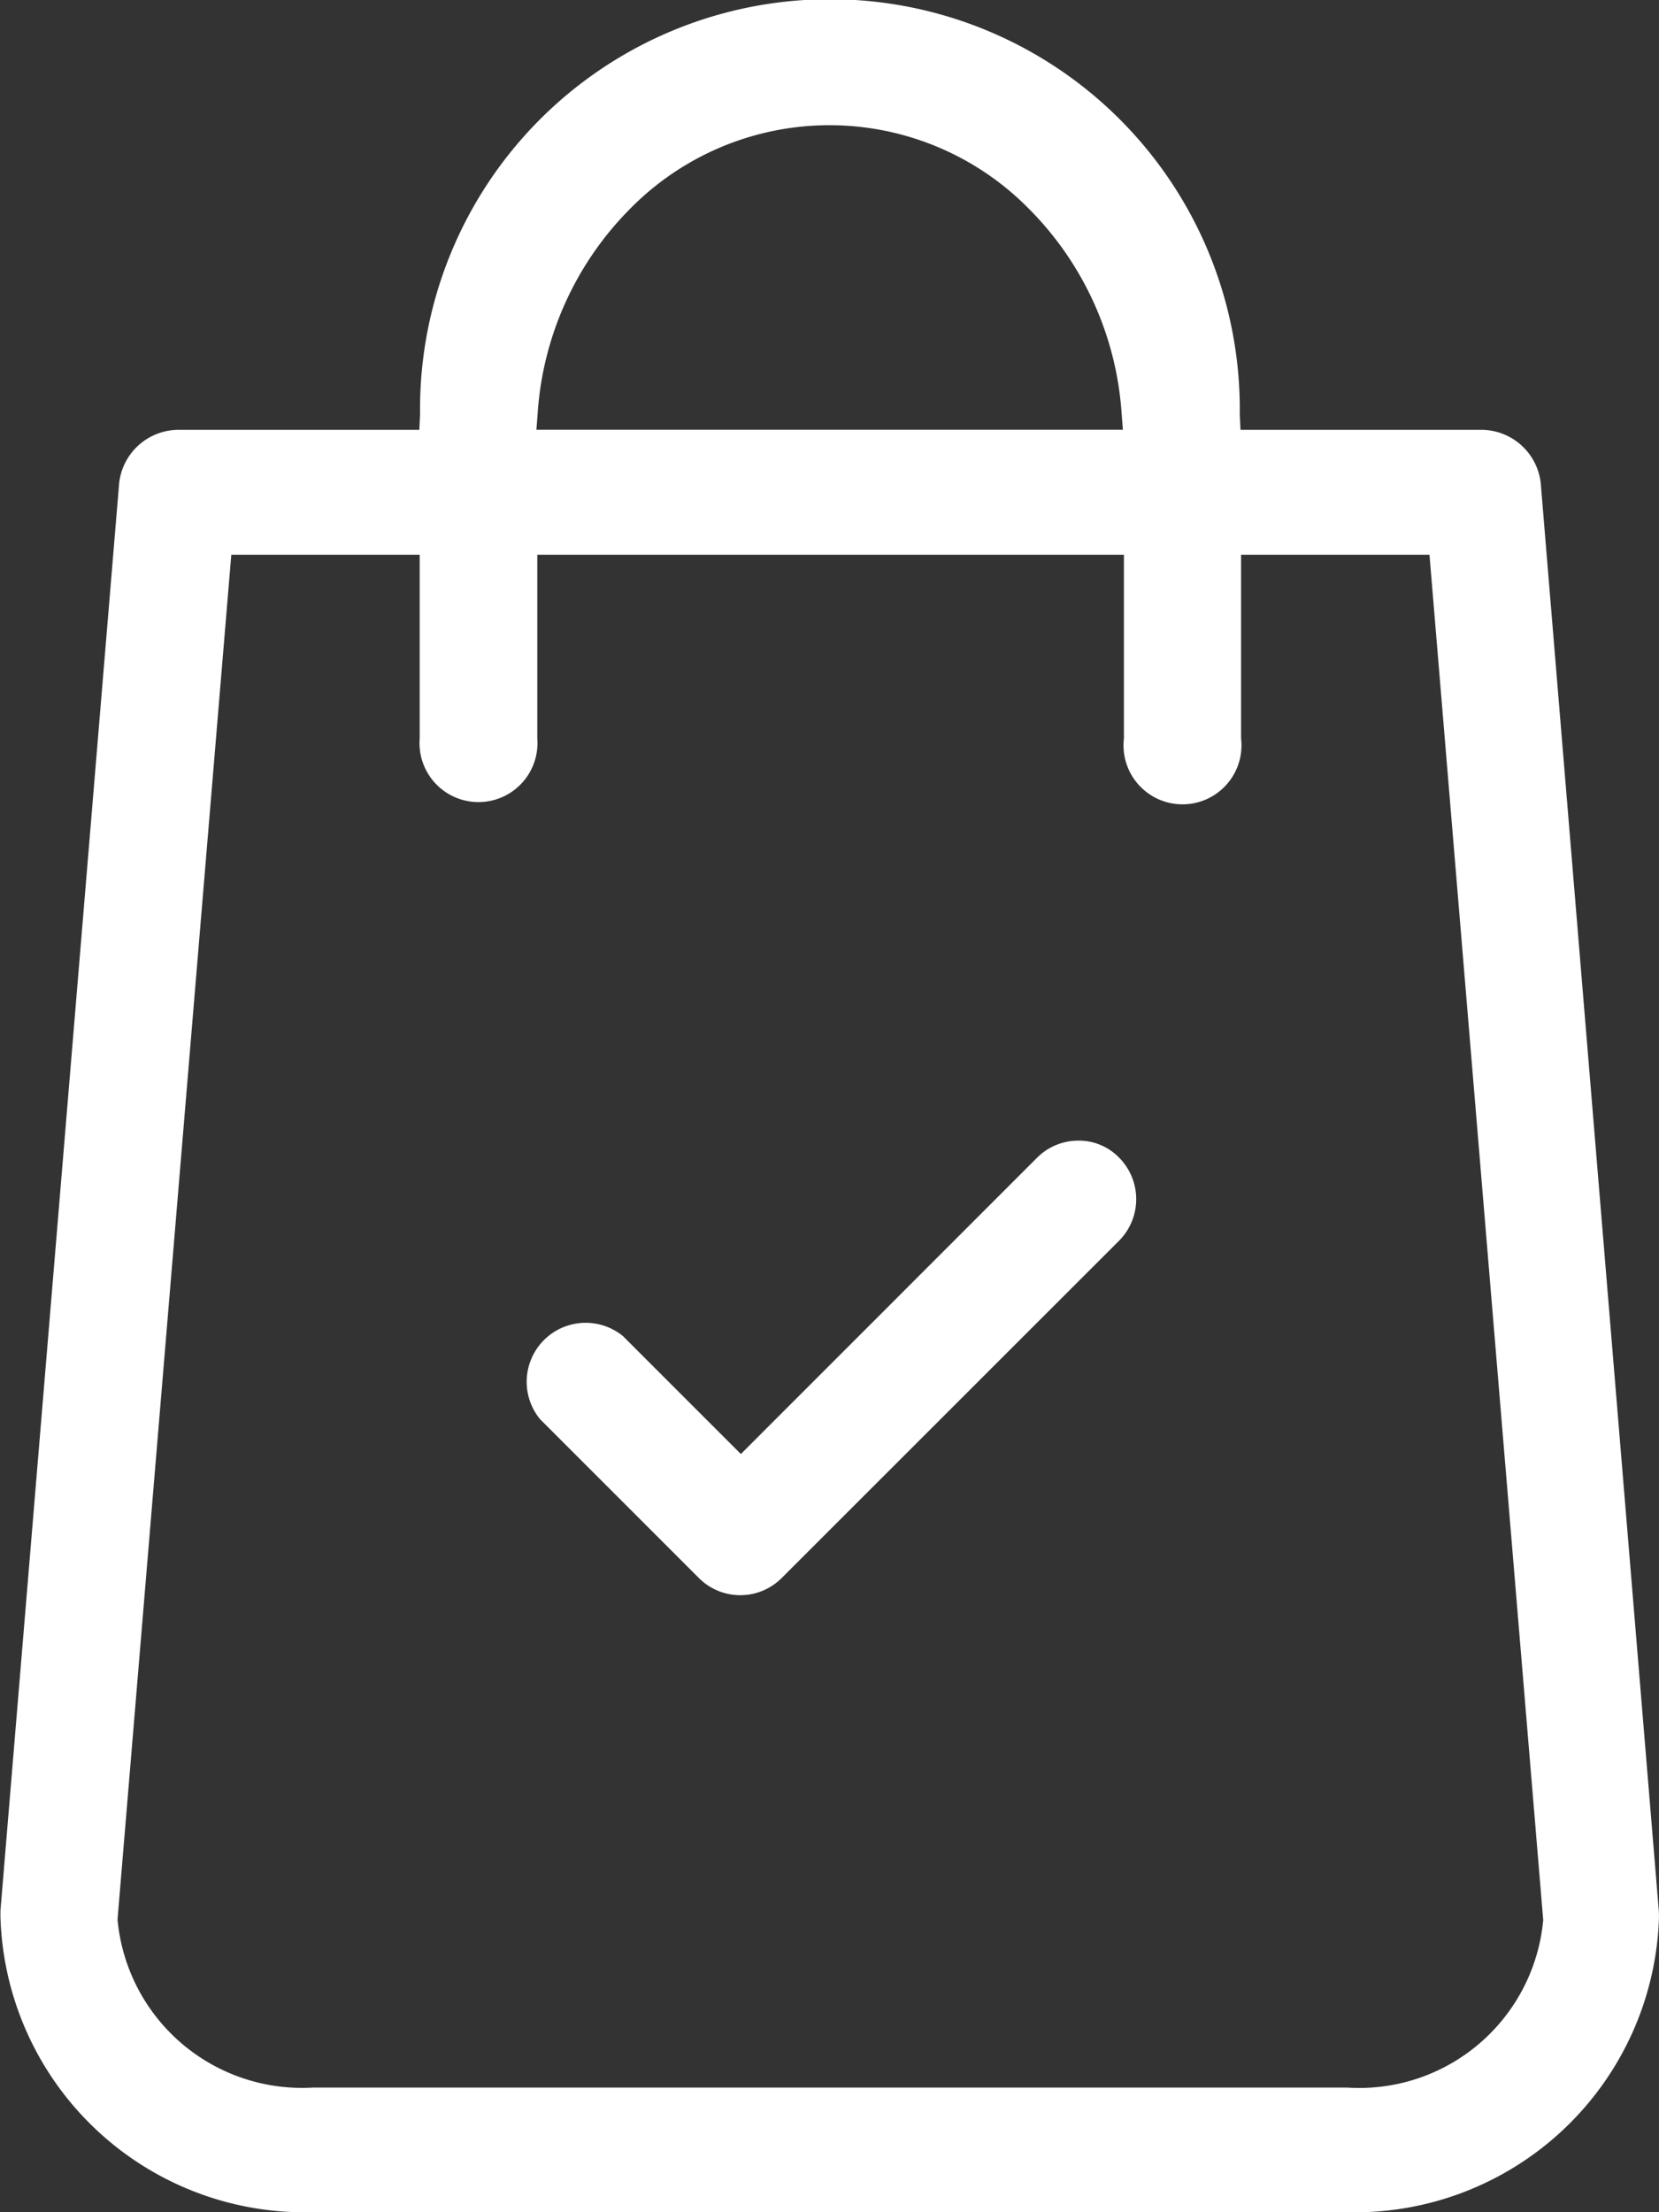 <svg xmlns="http://www.w3.org/2000/svg" width="22.5" fill="#fff" height="30" viewBox="0 0 22.5 30"><rect x="0" y="0" width="22.5" height="30" fill="#333333" stroke="none"/><g transform="translate(-51.65 -3.5)"><g transform="translate(51.65 3.5)"><g transform="translate(0)"><path d="M74.148,29.442l0-.023L72.55,10.1a.813.813,0,0,0-.792-.771H68.474l-.01-.206a5.559,5.559,0,1,0-11.117,0l-.01.206H54.054a.813.813,0,0,0-.792.772L51.656,29.411c0,.019,0,.038,0,.057s0,.017,0,.025A4.128,4.128,0,0,0,55.881,33.5H69.919a4.128,4.128,0,0,0,4.231-4.007A.41.41,0,0,0,74.148,29.442ZM58.943,9.092A4.342,4.342,0,0,1,60.2,6.327a3.793,3.793,0,0,1,5.4,0,4.342,4.342,0,0,1,1.261,2.766l.018.235H58.925ZM72.579,29.543a2.506,2.506,0,0,1-2.654,2.267H55.887a2.513,2.513,0,0,1-2.642-2.269v-.024l1.542-18.494h2.555v2.491a.8.8,0,1,0,1.595,0V11.023h7.956v2.491a.8.8,0,1,0,1.589,0V11.023h2.555L72.579,29.53Z" transform="translate(-51.65 -3.5)"/><g transform="translate(7.091 15.467)"><path d="M181.517,249.438l-4.578,4.576a.793.793,0,0,1-1.12,0l-2.157-2.157a.8.8,0,0,1,1.125-1.126l1.6,1.6,4.017-4.018a.79.79,0,0,1,.561-.232h.006a.761.761,0,0,1,.547.232A.8.8,0,0,1,181.517,249.438Z" transform="translate(-173.43 -248.08)"/></g></g></g></g></svg>
